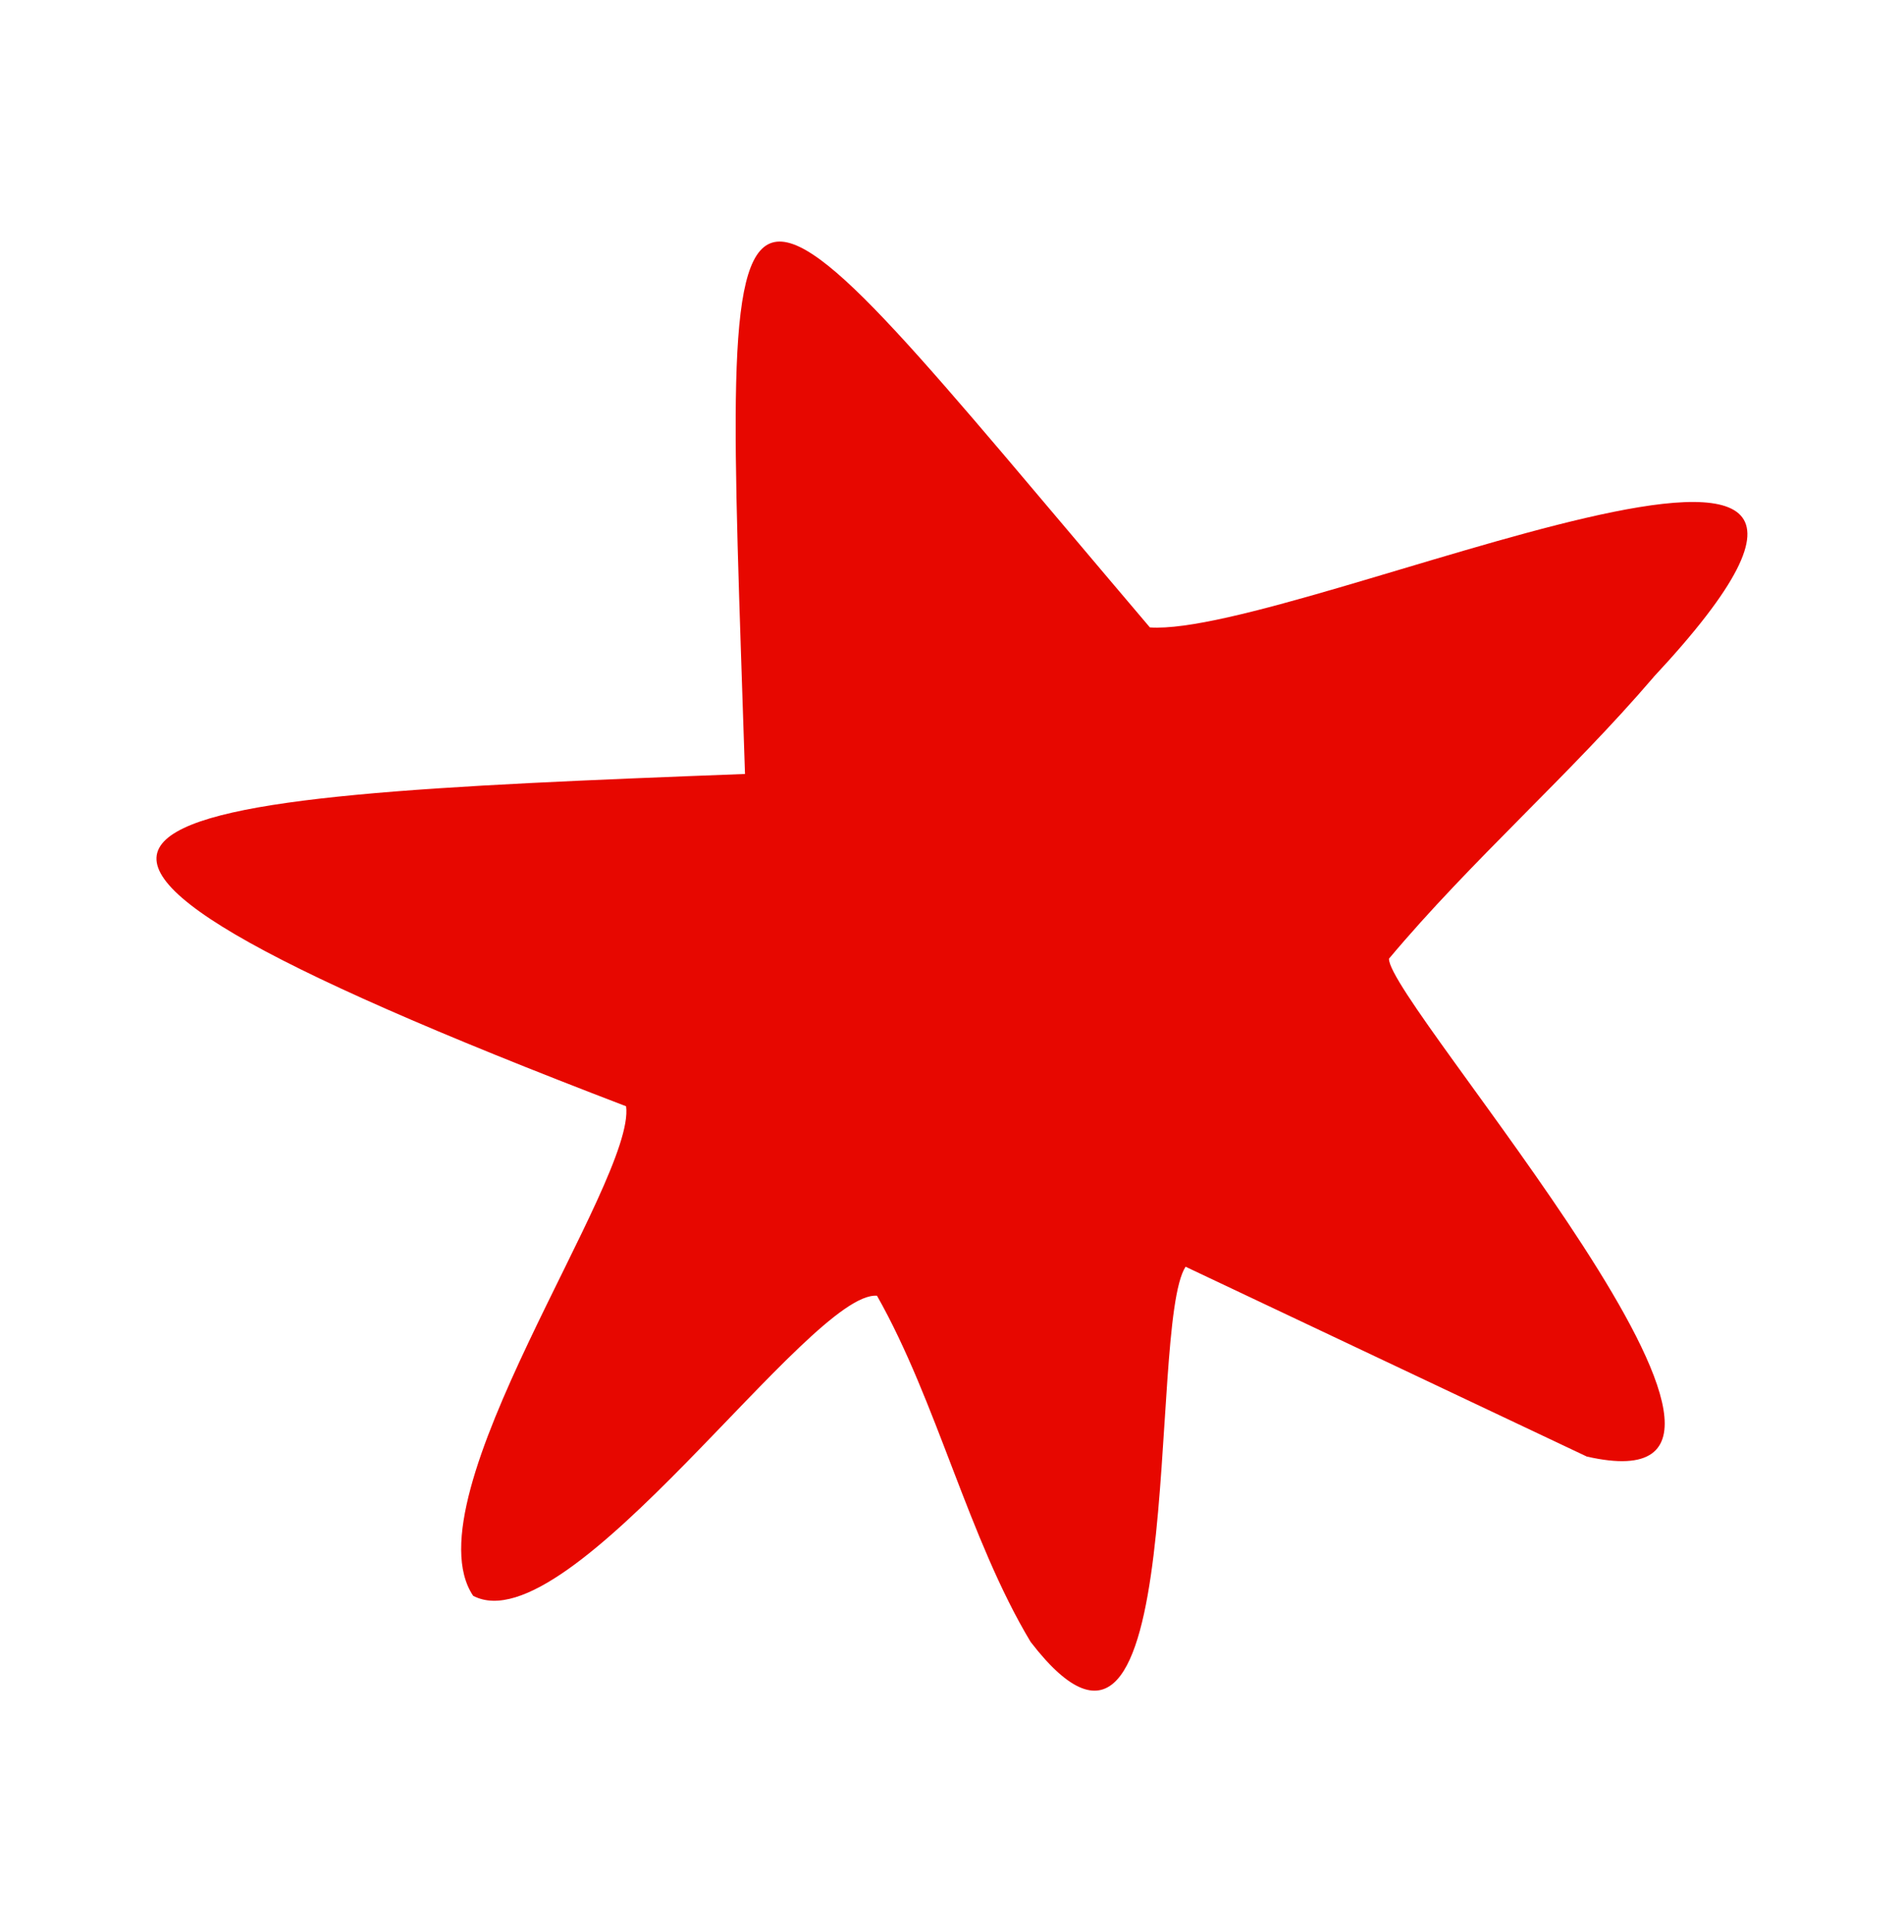 <svg viewBox="0 0 219.23 222.4" xmlns="http://www.w3.org/2000/svg" id="Layer_1"><defs><style>.cls-1{fill:#e70700;}</style></defs><path d="M190.38,77.95c39.61-42.41-41.02-4.58-57.98-5.73-51.2-60.22-49.23-63.51-46.62,16.87-71.78,2.72-101.47,4.66-13.69,38.25,1.14,8.62-25.22,45.03-17.61,56.35,11.11,5.84,38.8-35.17,46.5-34.54,6.89,12.16,10.55,27.97,17.69,39.85,18.49,23.98,13.31-36.25,17.84-43.19,0,0,46.19,21.85,46.2,21.85,29.42,6.7-22.98-52.25-22.78-57.31,9.51-11.34,20.84-21.17,30.45-32.39Z" class="cls-1"></path></svg>